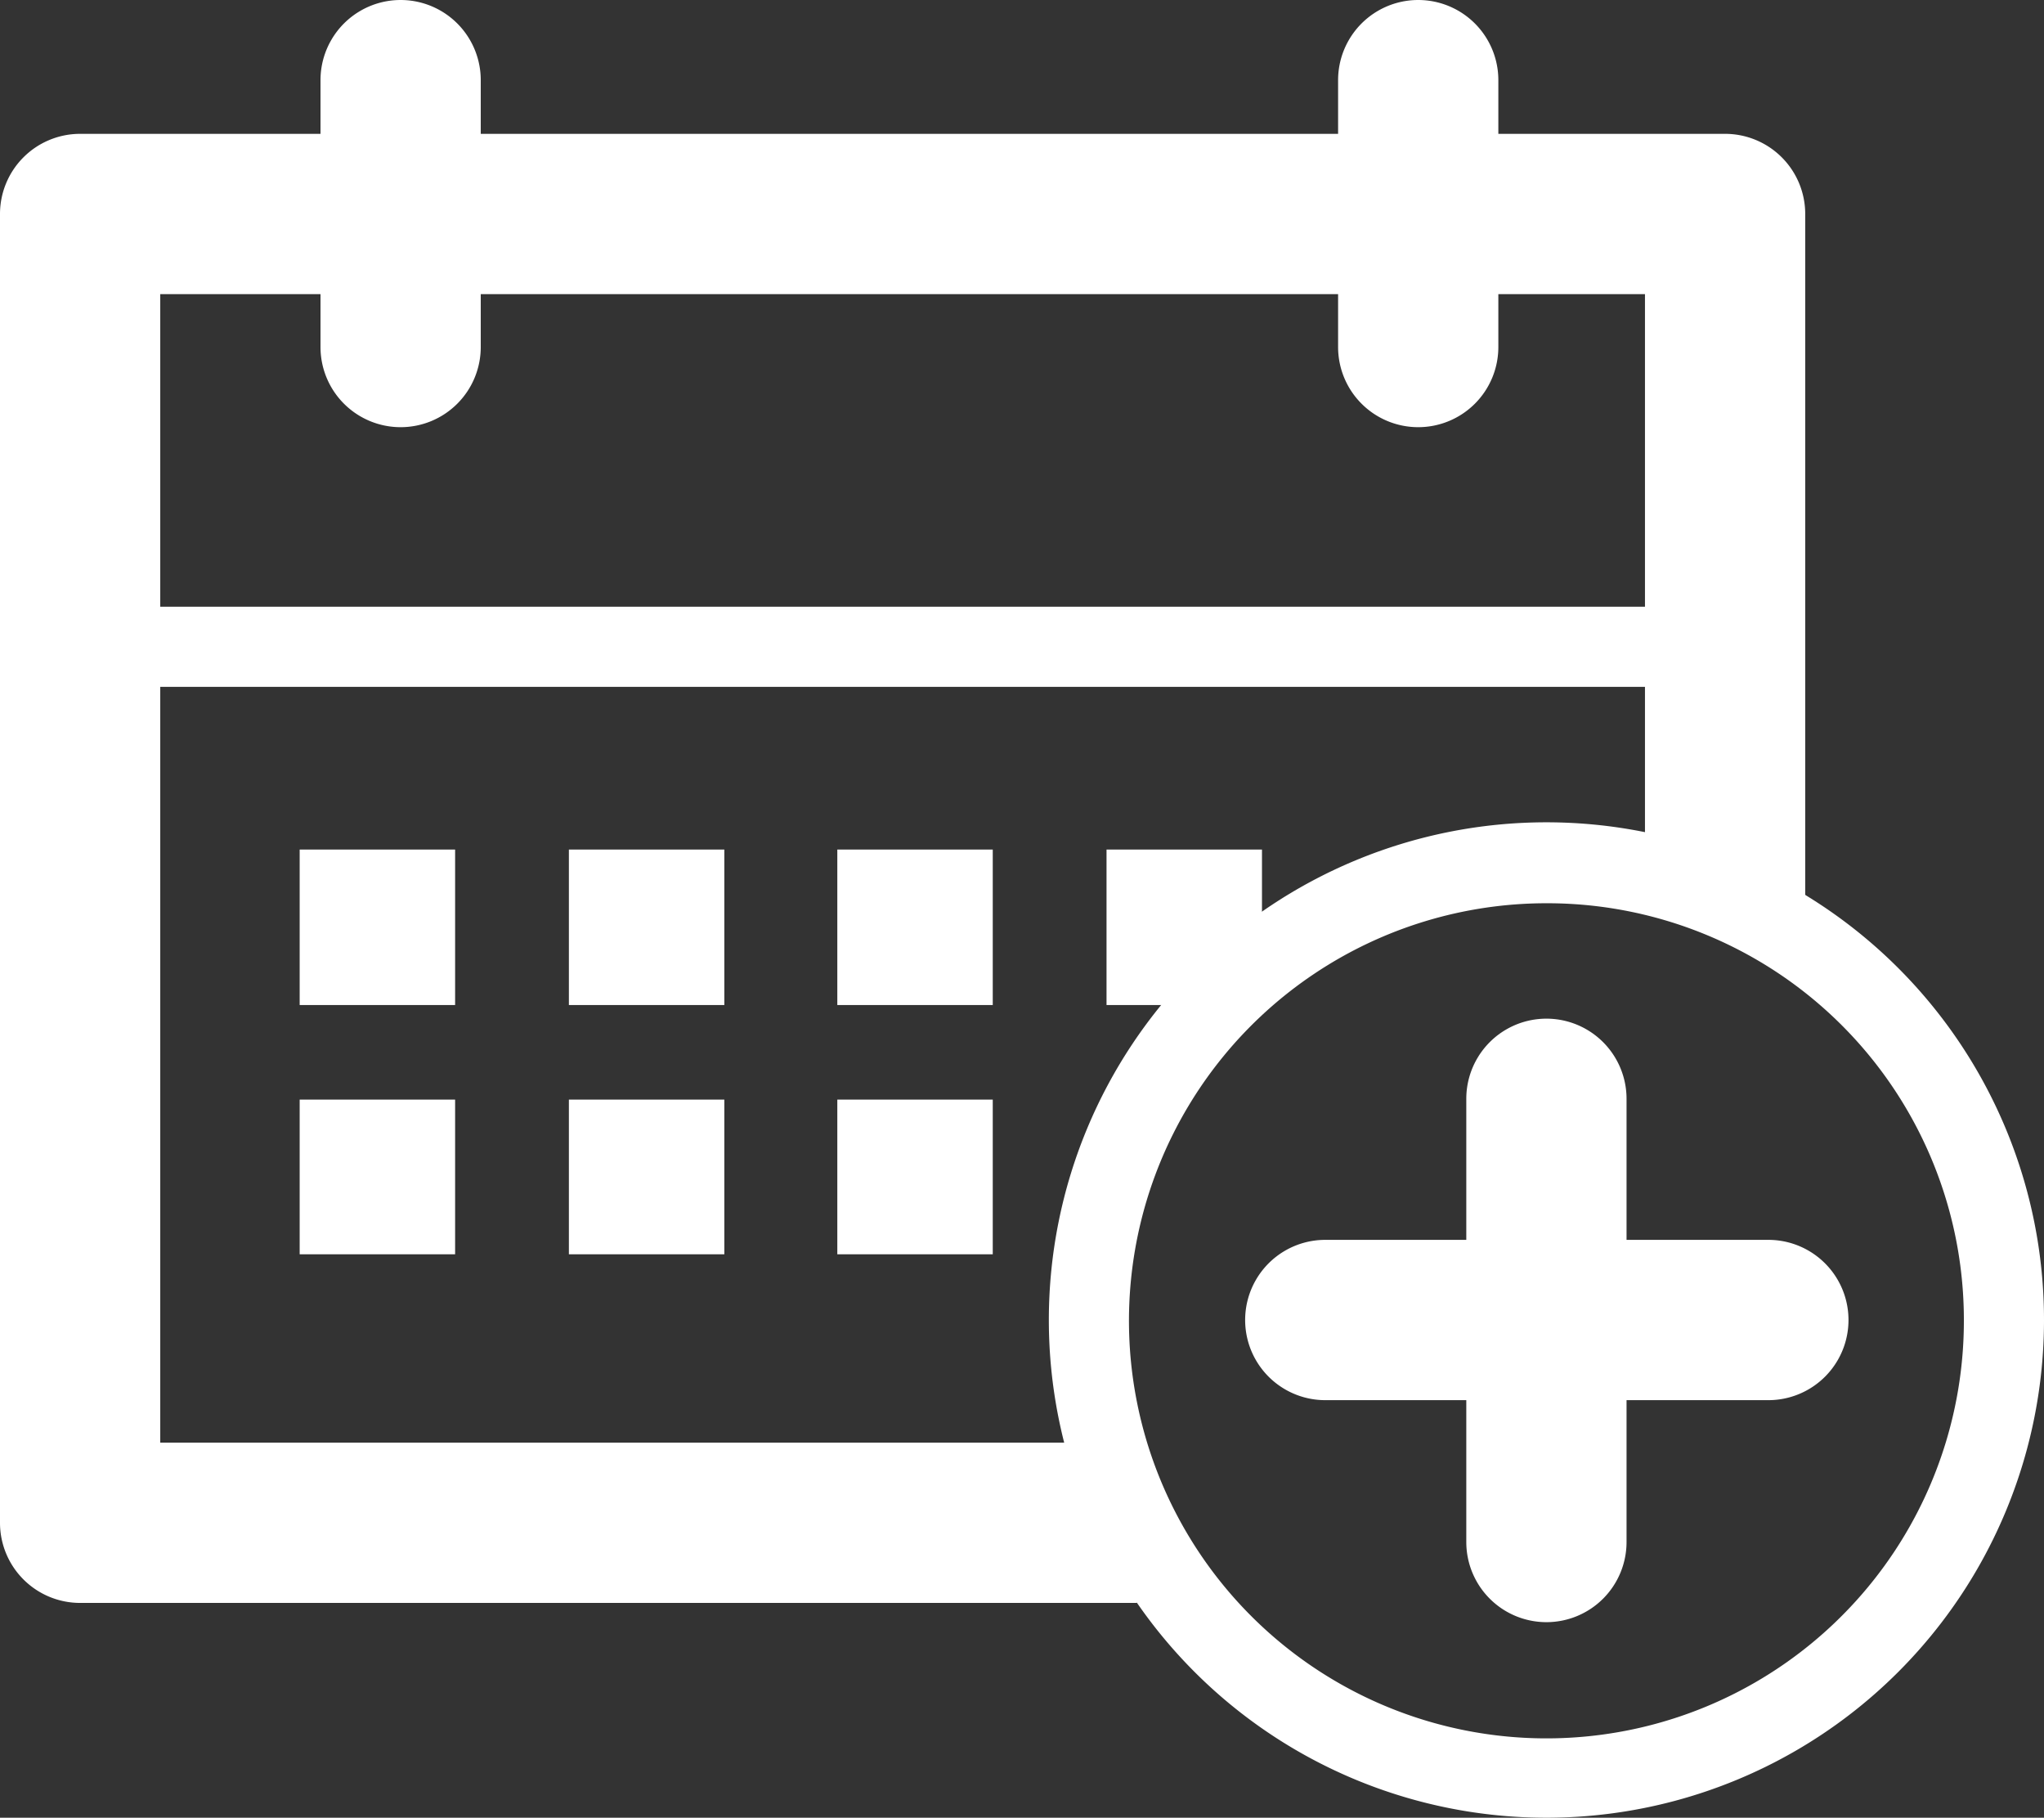 <?xml version="1.0" encoding="UTF-8"?> <svg xmlns="http://www.w3.org/2000/svg" viewBox="0 0 25.51 22.68"><rect x="0" y="0" width="25.51" height="22.68" fill="#333333" stroke="none"/><defs><style>.cls-1{fill:#fff;}</style></defs><g id="Capa_2" data-name="Capa 2"><g id="Capa_1-2" data-name="Capa 1"><path class="cls-1" d="M17.7,5.33a1,1,0,0,1-1-1V1a1,1,0,0,1,2,0V4.33a1,1,0,0,1-1,1Z"></path><path class="cls-1" d="M5,5.33a1,1,0,0,1-1-1V1A1,1,0,0,1,6,1V4.33a1,1,0,0,1-1,1Z"></path><path class="cls-1" d="M21.47,8.57H1.14a.5.5,0,0,1,0-1H21.47a.5.5,0,0,1,0,1Z"></path><polygon class="cls-1" points="5.68 10.6 3.74 10.6 3.74 12.54 5.68 12.54 5.68 10.6 5.68 10.6"></polygon><polygon class="cls-1" points="9.04 10.6 7.1 10.6 7.1 12.54 9.04 12.54 9.04 10.6 9.04 10.6"></polygon><polygon class="cls-1" points="12.39 10.6 10.45 10.6 10.45 12.54 12.39 12.54 12.39 10.6 12.39 10.6"></polygon><polygon class="cls-1" points="15.75 10.6 13.81 10.6 13.81 12.54 15.75 12.54 15.75 10.6 15.75 10.6"></polygon><polygon class="cls-1" points="5.68 13.72 3.74 13.72 3.74 15.65 5.68 15.65 5.68 13.72 5.68 13.72"></polygon><polygon class="cls-1" points="9.04 13.72 7.1 13.72 7.1 15.65 9.04 15.65 9.04 13.72 9.04 13.72"></polygon><polygon class="cls-1" points="12.39 13.72 10.45 13.72 10.45 15.65 12.39 15.65 12.39 13.72 12.39 13.72"></polygon><path class="cls-1" d="M19.3,22.68a6.21,6.21,0,1,1,6.21-6.21,6.21,6.21,0,0,1-6.21,6.21Zm0-11.41a5.21,5.21,0,1,0,5.21,5.2,5.2,5.2,0,0,0-5.21-5.2Z"></path><path class="cls-1" d="M22.07,17.47H16.54a1,1,0,0,1,0-2h5.53a1,1,0,1,1,0,2Z"></path><path class="cls-1" d="M19.3,20.24a1,1,0,0,1-1-1V13.71a1,1,0,0,1,2,0v5.53a1,1,0,0,1-1,1Z"></path><path class="cls-1" d="M14.19,20H1a1,1,0,0,1-1-1V2.67a1,1,0,0,1,1-1H21.53a1,1,0,0,1,1,1v8.55h-2V3.67H2V18H14.19v2Z"></path></g></g></svg> 